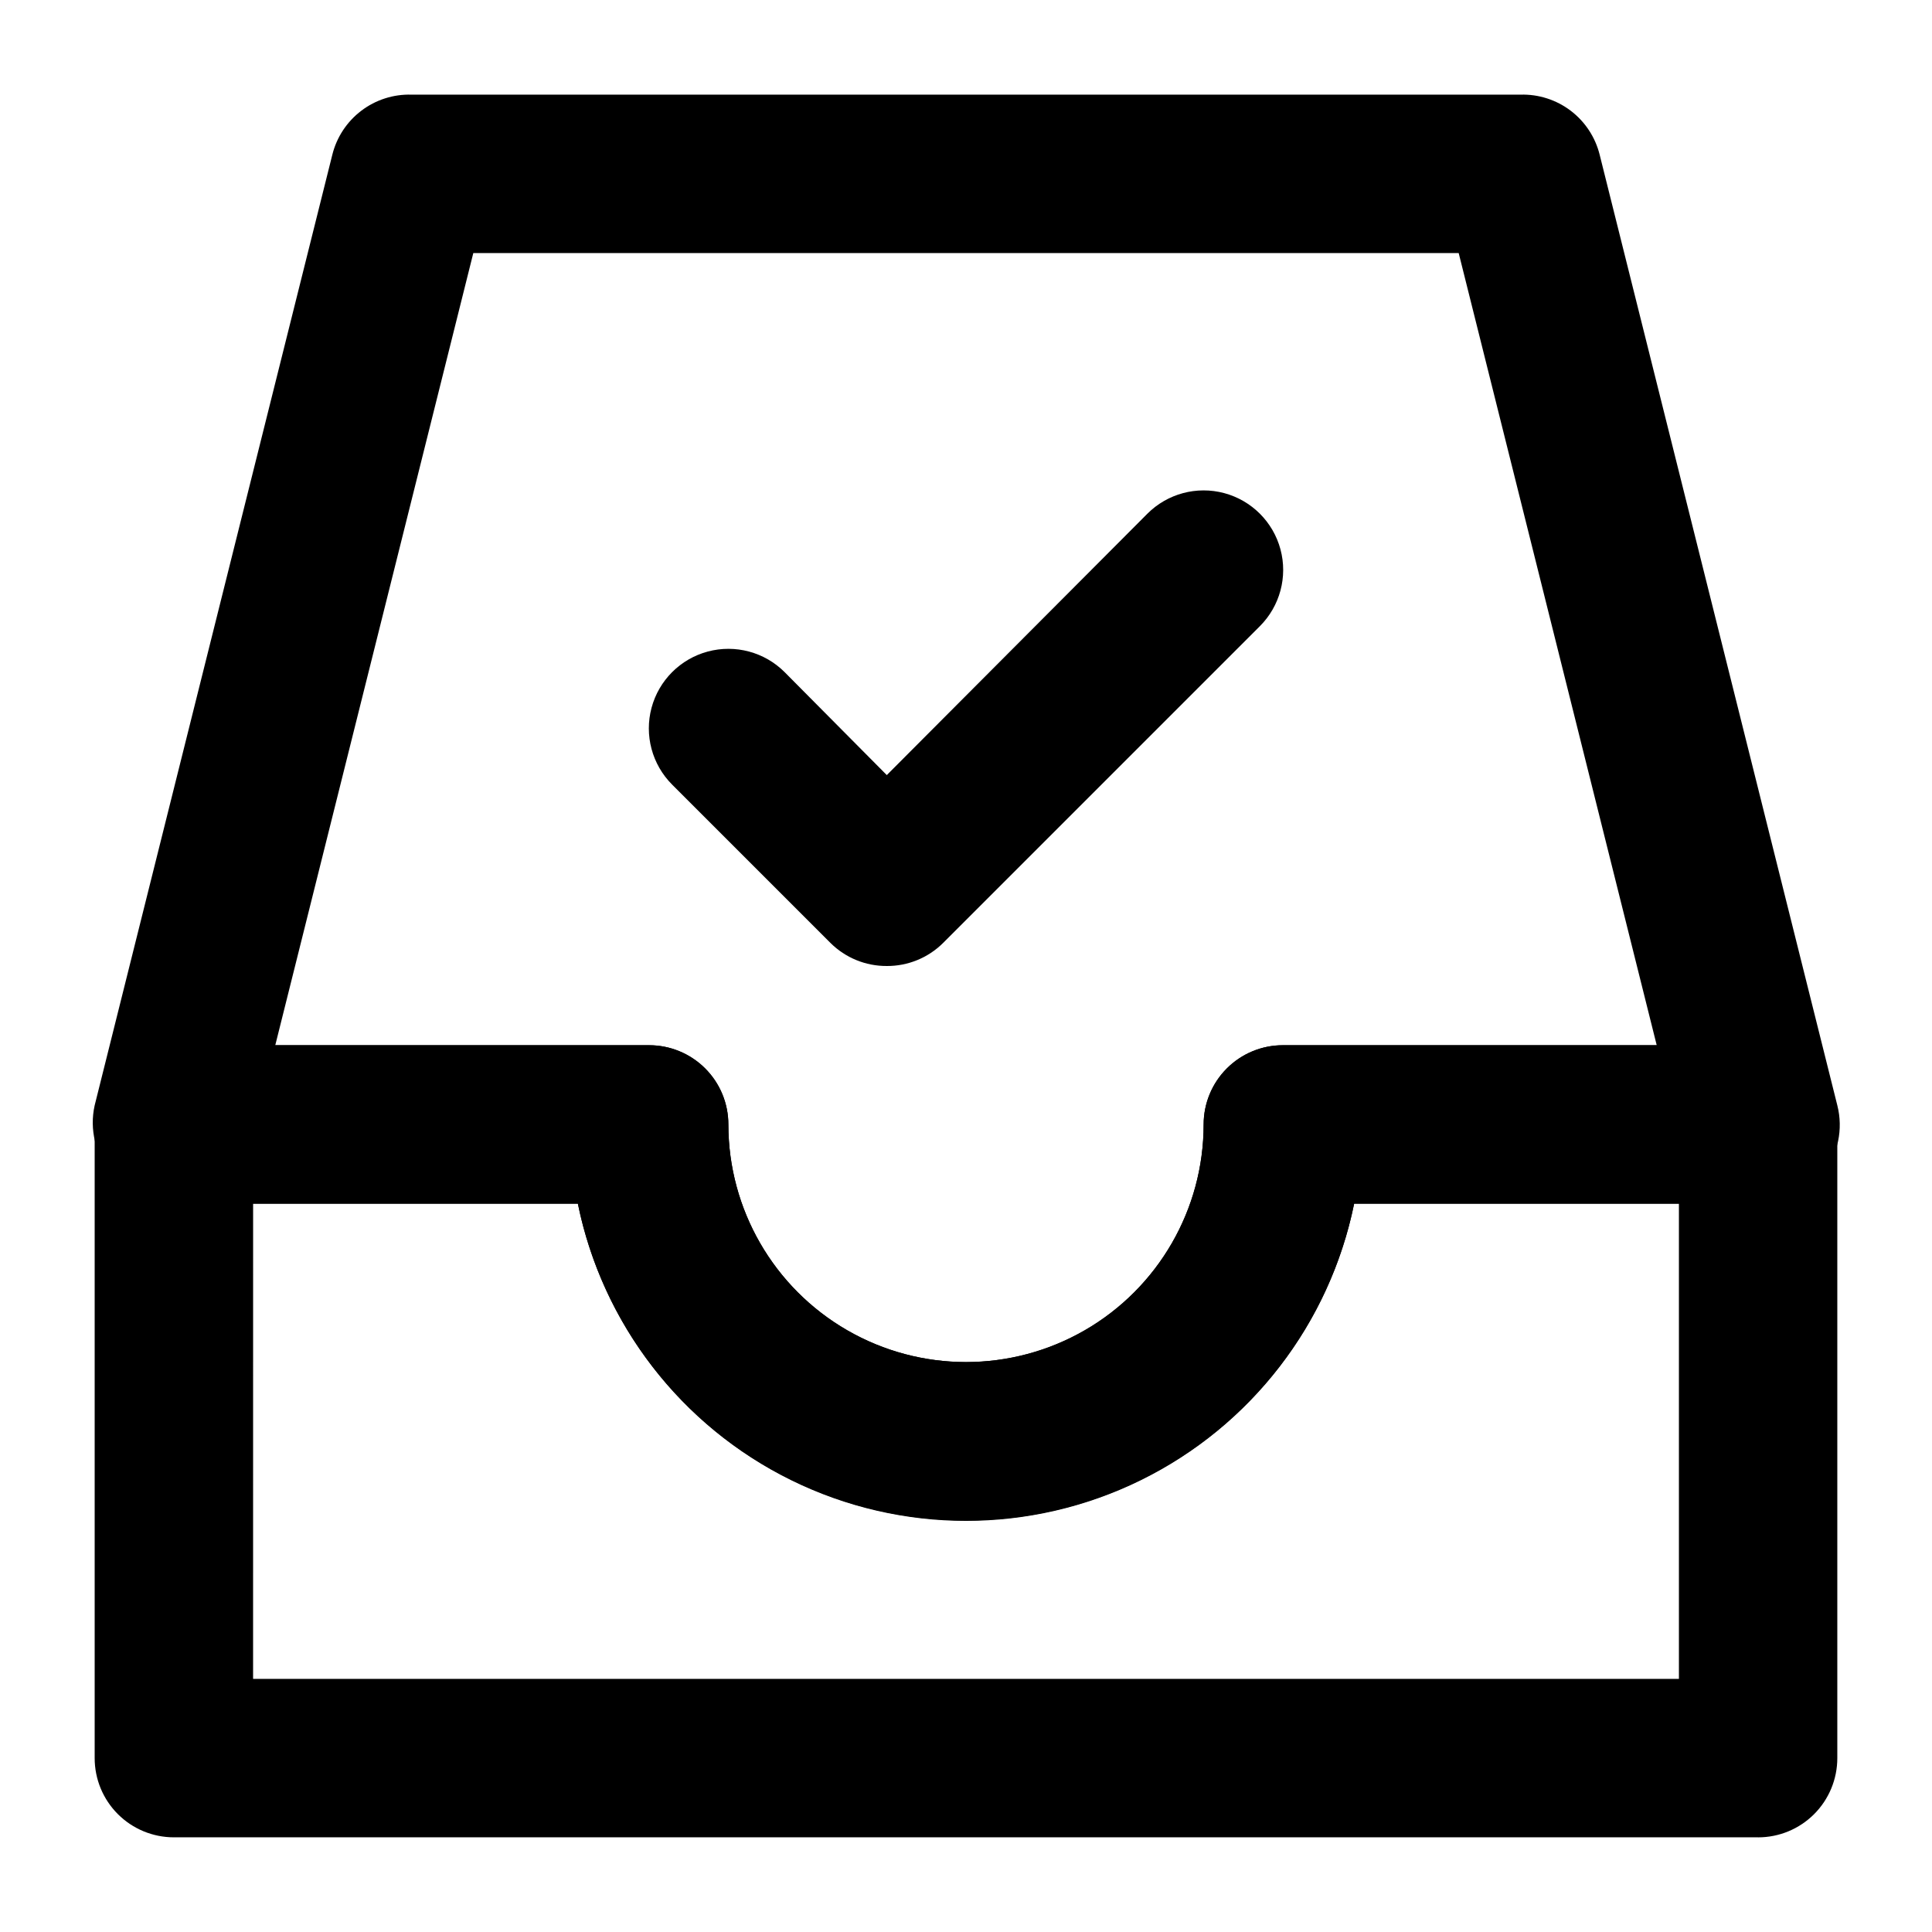 <?xml version="1.0" encoding="UTF-8"?>
<!-- Uploaded to: ICON Repo, www.svgrepo.com, Generator: ICON Repo Mixer Tools -->
<svg fill="#000000" width="800px" height="800px" version="1.1" viewBox="144 144 512 512" xmlns="http://www.w3.org/2000/svg">
 <g>
  <path d="m609.92 630.91h-419.84c-5.566 0-10.906-2.211-14.844-6.148s-6.148-9.273-6.148-14.844v-167.93c0-5.57 2.211-10.91 6.148-14.844 3.938-3.938 9.277-6.148 14.844-6.148h125.95c5.566 0 10.906 2.211 14.844 6.148 3.938 3.934 6.148 9.273 6.148 14.844 0 22.496 12.004 43.289 31.488 54.539 19.484 11.246 43.488 11.246 62.977 0 19.484-11.25 31.488-32.043 31.488-54.539 0-5.57 2.211-10.91 6.148-14.844 3.934-3.938 9.273-6.148 14.84-6.148h125.95c5.57 0 10.906 2.211 14.844 6.148 3.938 3.934 6.148 9.273 6.148 14.844v167.94-0.004c0 5.57-2.211 10.906-6.148 14.844s-9.273 6.148-14.844 6.148zm-398.85-41.984h377.86v-125.95h-86.066c-6.473 31.879-27.367 58.957-56.562 73.309-29.199 14.352-63.398 14.352-92.598 0-29.195-14.352-50.086-41.43-56.562-73.309h-86.066z"/>
  <path d="m400 546.94c-24.199 0.008-47.652-8.348-66.398-23.648-18.742-15.305-31.625-36.609-36.465-60.316h-107.06c-6.461 0.031-12.578-2.91-16.582-7.981-4.199-5.004-5.828-11.676-4.41-18.051l62.977-251.91c1.148-4.656 3.859-8.781 7.68-11.684 3.816-2.902 8.516-4.41 13.312-4.269h293.89c4.797-0.141 9.496 1.367 13.316 4.269 3.816 2.902 6.527 7.027 7.676 11.684l62.977 251.91c1.594 6.277 0.199 12.941-3.777 18.051-4.141 5.25-10.531 8.211-17.215 7.981h-107.06c-4.84 23.707-17.723 45.012-36.465 60.316-18.746 15.301-42.199 23.656-66.395 23.648zm-183.05-125.95h99.082c5.566 0 10.906 2.211 14.844 6.148 3.938 3.934 6.148 9.273 6.148 14.844 0 22.496 12.004 43.289 31.488 54.539 19.484 11.246 43.488 11.246 62.977 0 19.484-11.25 31.488-32.043 31.488-54.539 0-5.57 2.211-10.91 6.148-14.844 3.934-3.938 9.273-6.148 14.84-6.148h99.082l-52.477-209.92h-261.14z"/>
  <path d="m379.01 400c-5.582 0.031-10.945-2.16-14.906-6.09l-41.984-41.984c-5.324-5.324-7.402-13.086-5.453-20.359 1.949-7.273 7.629-12.953 14.902-14.902 7.273-1.949 15.035 0.129 20.359 5.453l27.082 27.289 69.062-69.273c5.324-5.324 13.086-7.402 20.359-5.453 7.273 1.949 12.957 7.629 14.906 14.902 1.949 7.273-0.133 15.035-5.457 20.359l-83.969 83.969c-3.961 3.93-9.324 6.121-14.902 6.09z"/>
 </g>
</svg>